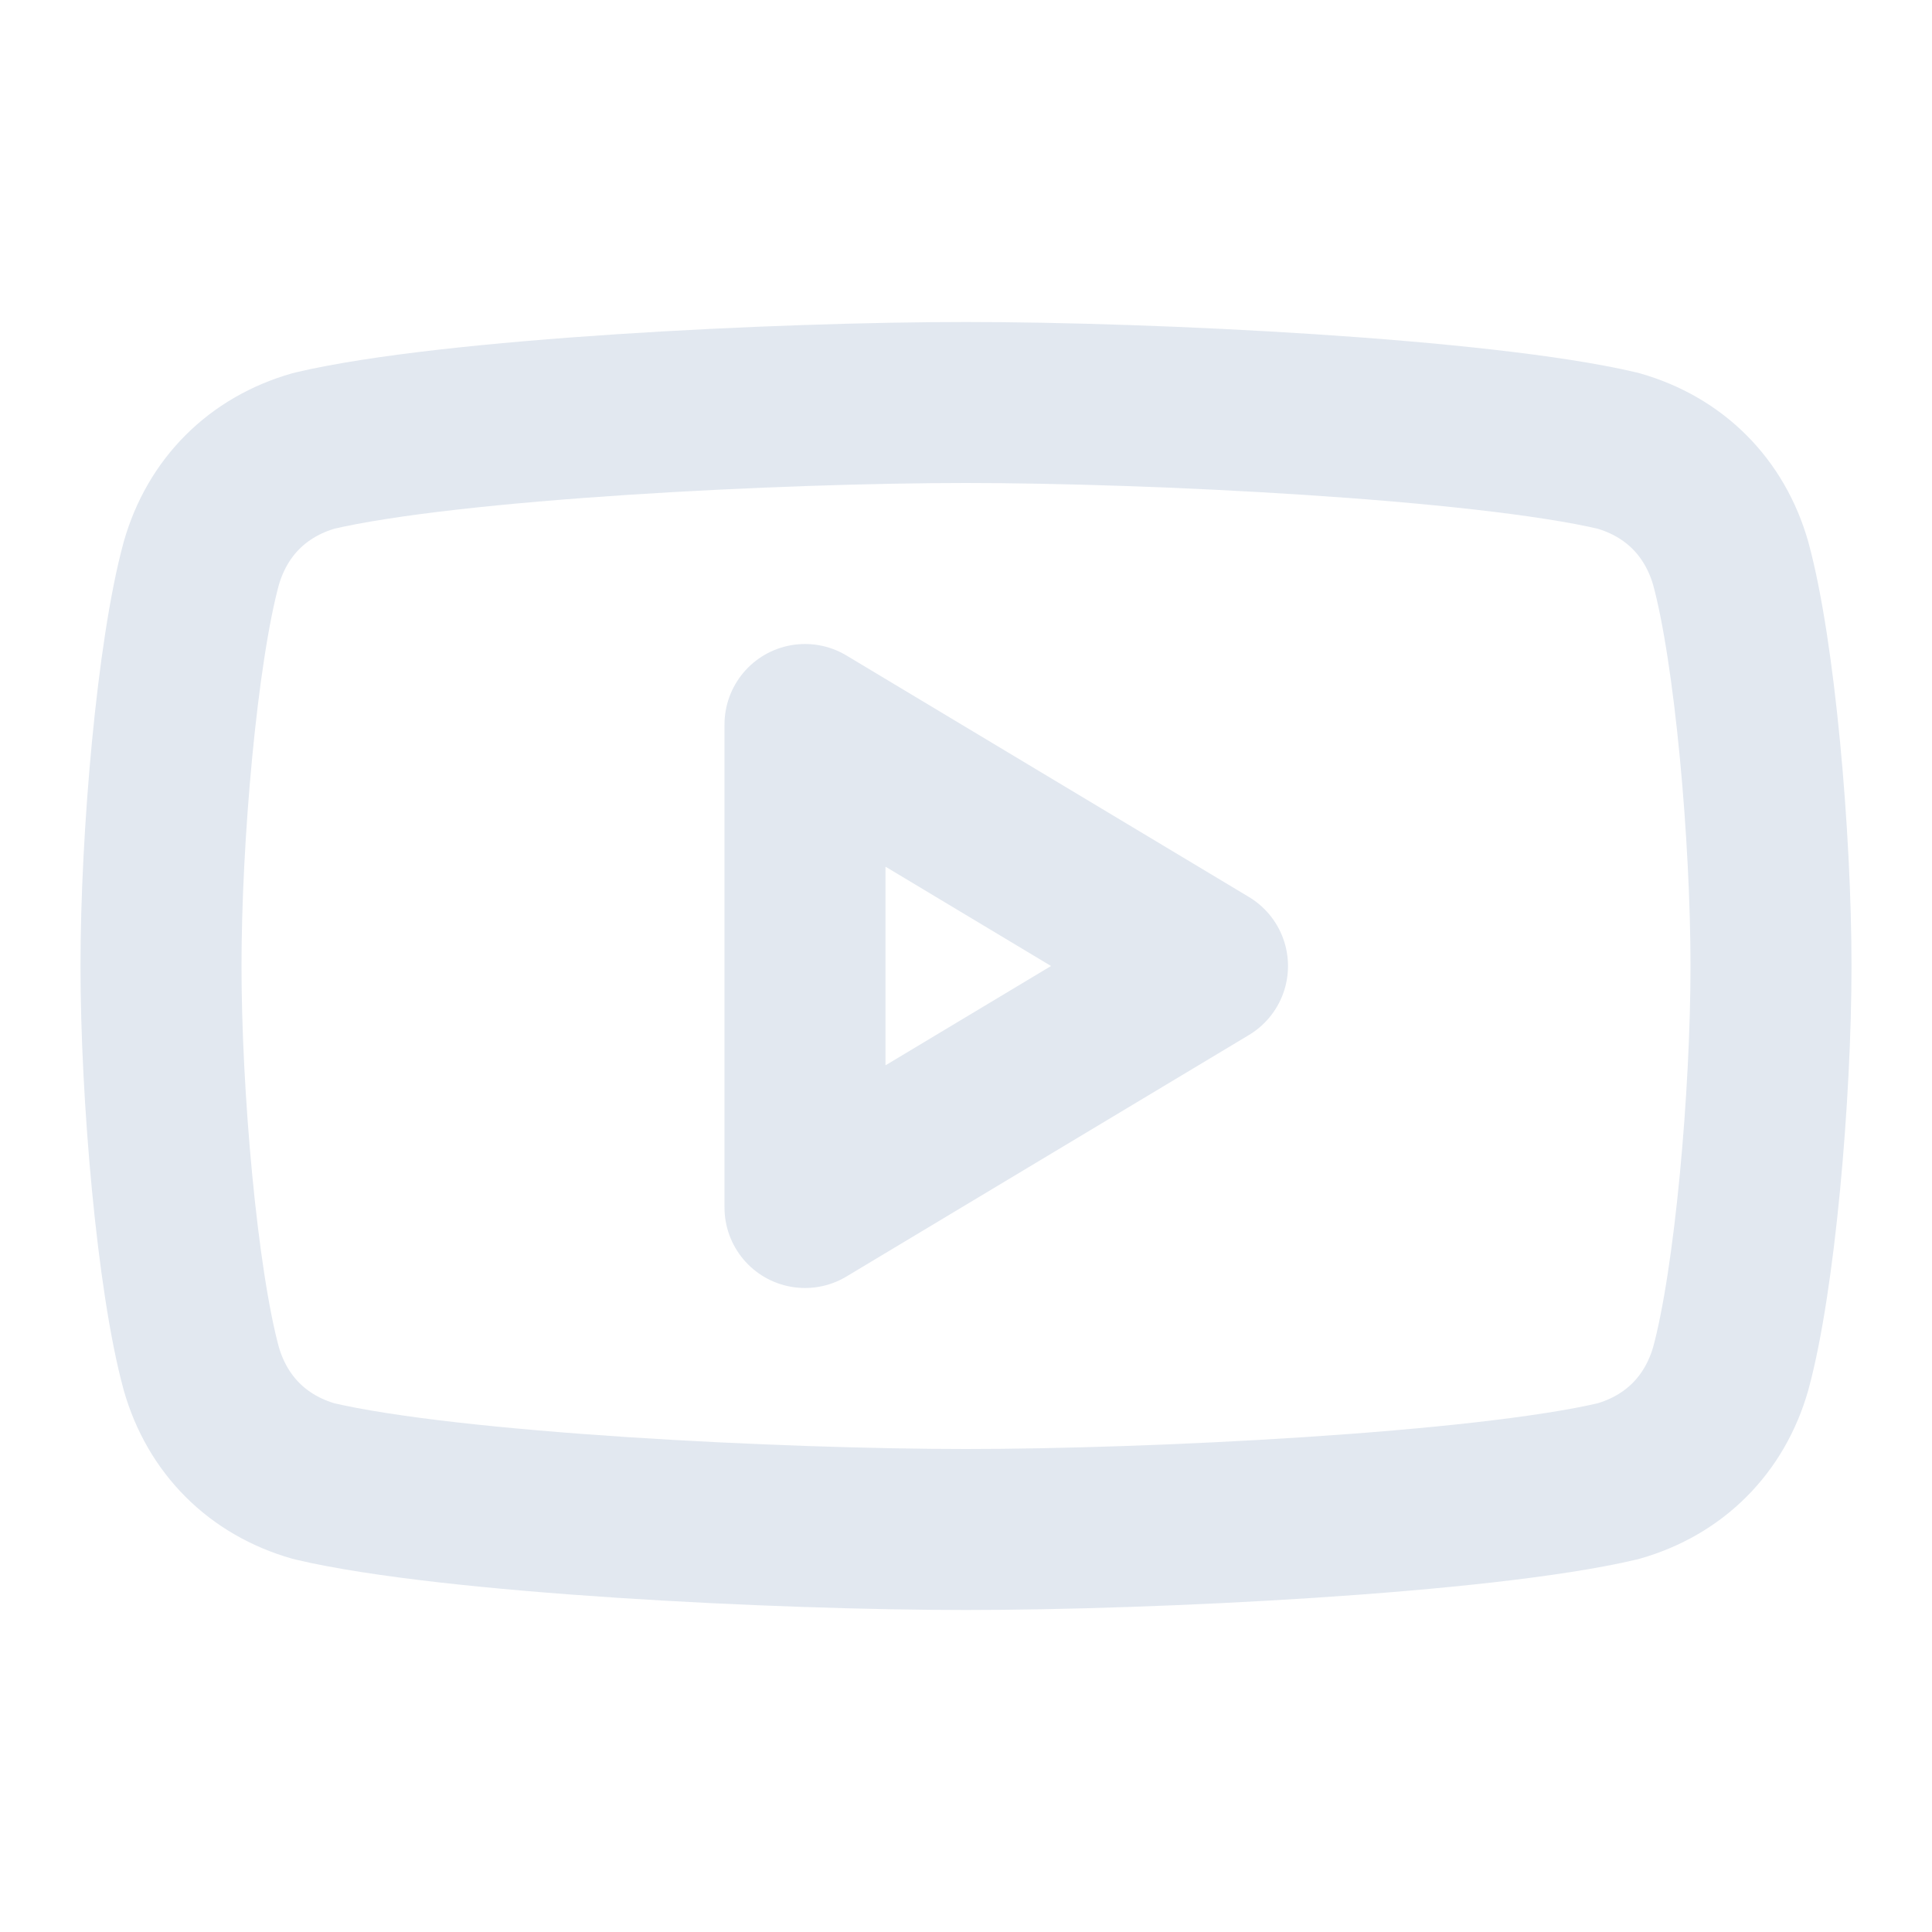 <svg width="18" height="18" viewBox="0 0 18 18" fill="none" xmlns="http://www.w3.org/2000/svg">
<path d="M9 14.25C7.275 14.25 4.2 14.1 2.925 13.8C2.4 13.65 2.025 13.275 1.875 12.75C1.65 11.925 1.5 10.2 1.5 9C1.5 7.8 1.65 6.075 1.875 5.25C2.025 4.725 2.4 4.35 2.925 4.2C4.2 3.9 7.275 3.75 9 3.75C10.725 3.75 13.8 3.9 15.075 4.2C15.6 4.35 15.975 4.725 16.125 5.25C16.35 6.075 16.5 7.8 16.5 9C16.5 10.2 16.35 11.925 16.125 12.75C15.975 13.275 15.6 13.65 15.075 13.8C13.8 14.1 10.725 14.25 9 14.25Z" stroke="#E2E8F0" stroke-width="1.5" stroke-linecap="round" stroke-linejoin="round"/>
<path d="M7.5 11.25L11.25 9L7.5 6.75V11.25Z" stroke="#E2E8F0" stroke-width="1.5" stroke-linecap="round" stroke-linejoin="round"/>
</svg>
